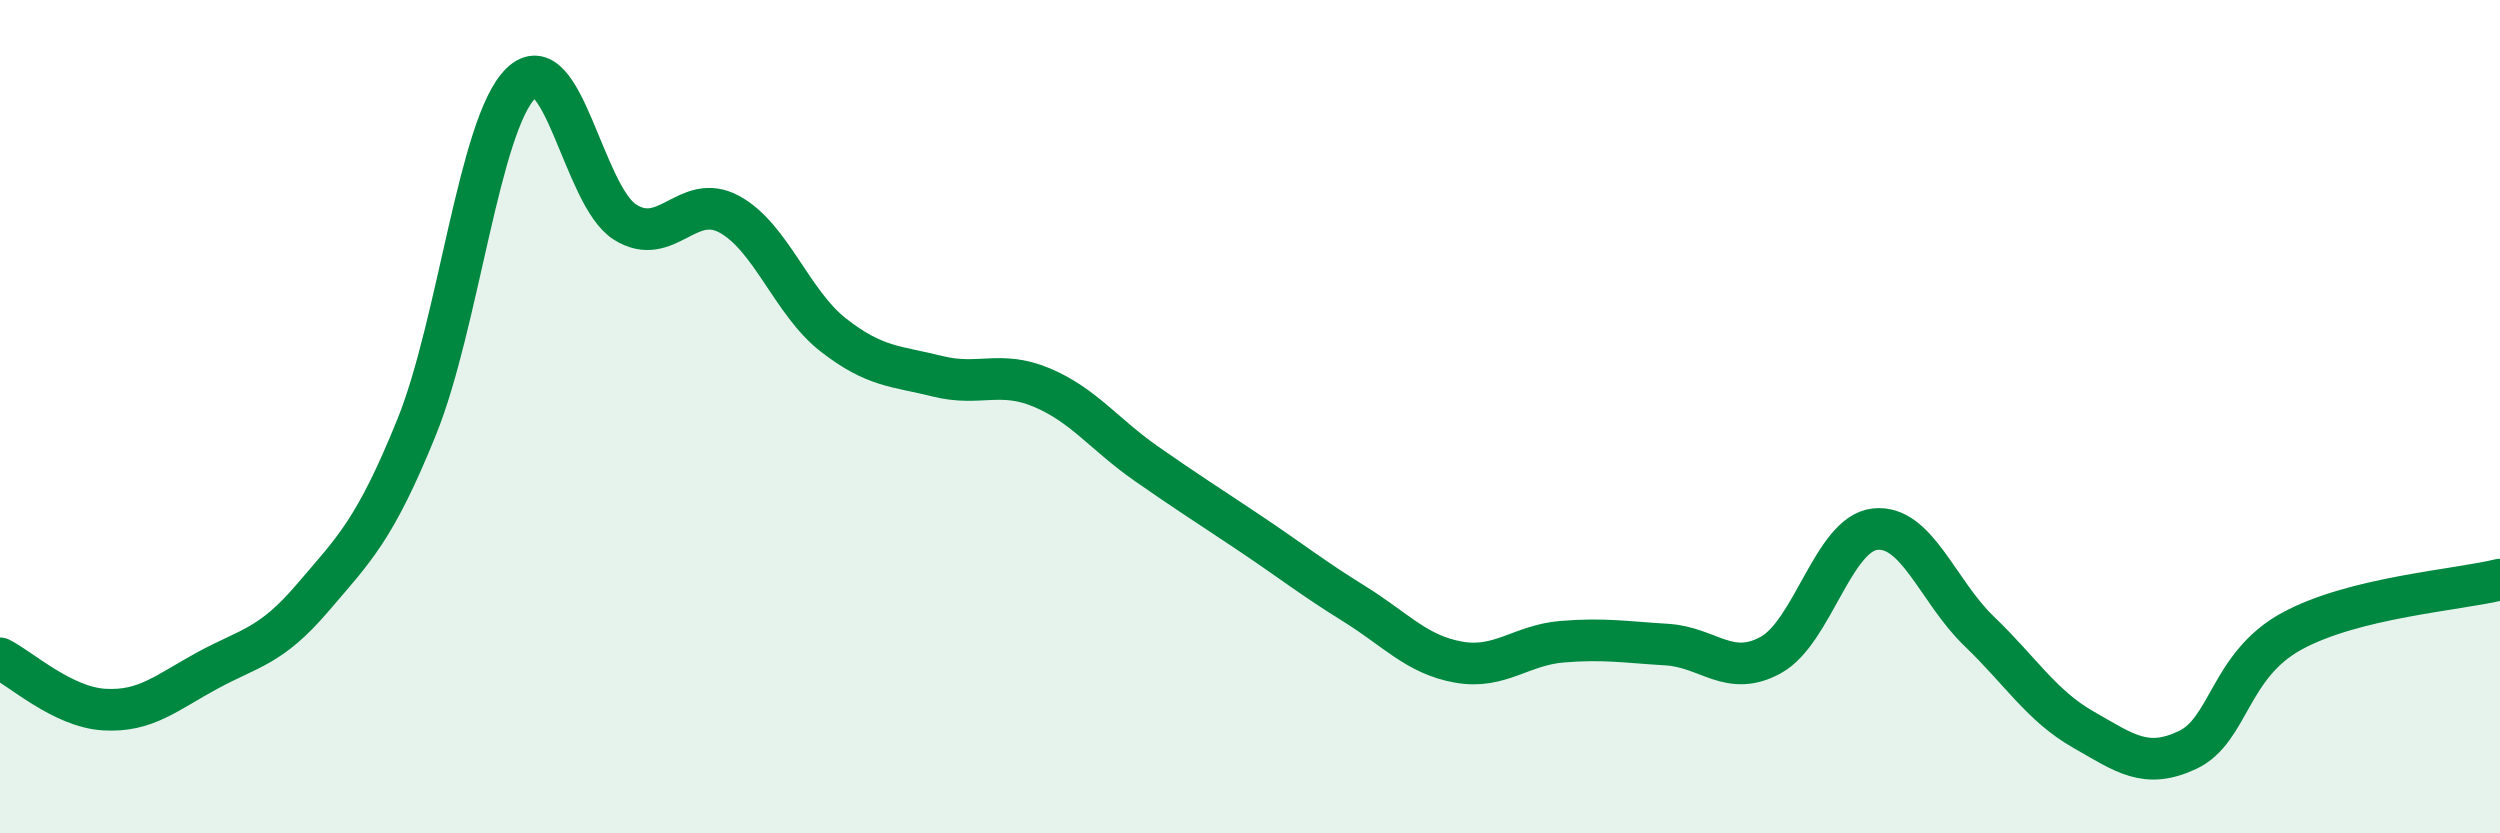 
    <svg width="60" height="20" viewBox="0 0 60 20" xmlns="http://www.w3.org/2000/svg">
      <path
        d="M 0,15.8 C 0.5,16.05 1.5,16.97 2.5,17.03 C 3.5,17.09 4,16.62 5,16.08 C 6,15.54 6.5,15.52 7.5,14.35 C 8.5,13.18 9,12.72 10,10.25 C 11,7.78 11.5,2.98 12.5,2 C 13.5,1.02 14,4.7 15,5.33 C 16,5.96 16.5,4.6 17.5,5.14 C 18.5,5.68 19,7.26 20,8.04 C 21,8.82 21.5,8.78 22.5,9.03 C 23.5,9.28 24,8.88 25,9.3 C 26,9.72 26.5,10.42 27.5,11.12 C 28.5,11.82 29,12.13 30,12.8 C 31,13.47 31.5,13.87 32.5,14.49 C 33.5,15.11 34,15.71 35,15.89 C 36,16.07 36.5,15.48 37.5,15.4 C 38.5,15.32 39,15.41 40,15.47 C 41,15.53 41.5,16.27 42.5,15.72 C 43.5,15.17 44,12.81 45,12.7 C 46,12.59 46.5,14.19 47.5,15.15 C 48.5,16.11 49,16.94 50,17.51 C 51,18.08 51.5,18.47 52.5,18 C 53.5,17.53 53.5,15.97 55,15.15 C 56.5,14.33 59,14.16 60,13.91L60 20L0 20Z"
        fill="#008740"
        opacity="0.1"
        stroke-linecap="round"
        stroke-linejoin="round"
      />
      <path
        d="M 0,15.8 C 0.5,16.05 1.5,16.97 2.5,17.03 C 3.5,17.09 4,16.62 5,16.08 C 6,15.54 6.5,15.52 7.5,14.35 C 8.5,13.18 9,12.72 10,10.25 C 11,7.78 11.5,2.98 12.5,2 C 13.5,1.02 14,4.7 15,5.33 C 16,5.96 16.5,4.6 17.5,5.14 C 18.5,5.68 19,7.26 20,8.04 C 21,8.82 21.5,8.78 22.5,9.03 C 23.5,9.28 24,8.88 25,9.3 C 26,9.72 26.5,10.42 27.5,11.12 C 28.5,11.82 29,12.13 30,12.8 C 31,13.47 31.5,13.87 32.5,14.49 C 33.5,15.11 34,15.71 35,15.89 C 36,16.07 36.5,15.48 37.5,15.4 C 38.5,15.32 39,15.41 40,15.47 C 41,15.53 41.5,16.27 42.5,15.72 C 43.5,15.17 44,12.81 45,12.7 C 46,12.59 46.5,14.19 47.5,15.15 C 48.5,16.11 49,16.94 50,17.51 C 51,18.08 51.5,18.47 52.5,18 C 53.5,17.53 53.5,15.97 55,15.15 C 56.5,14.33 59,14.16 60,13.91"
        stroke="#008740"
        stroke-width="1"
        fill="none"
        stroke-linecap="round"
        stroke-linejoin="round"
      />
    </svg>
  